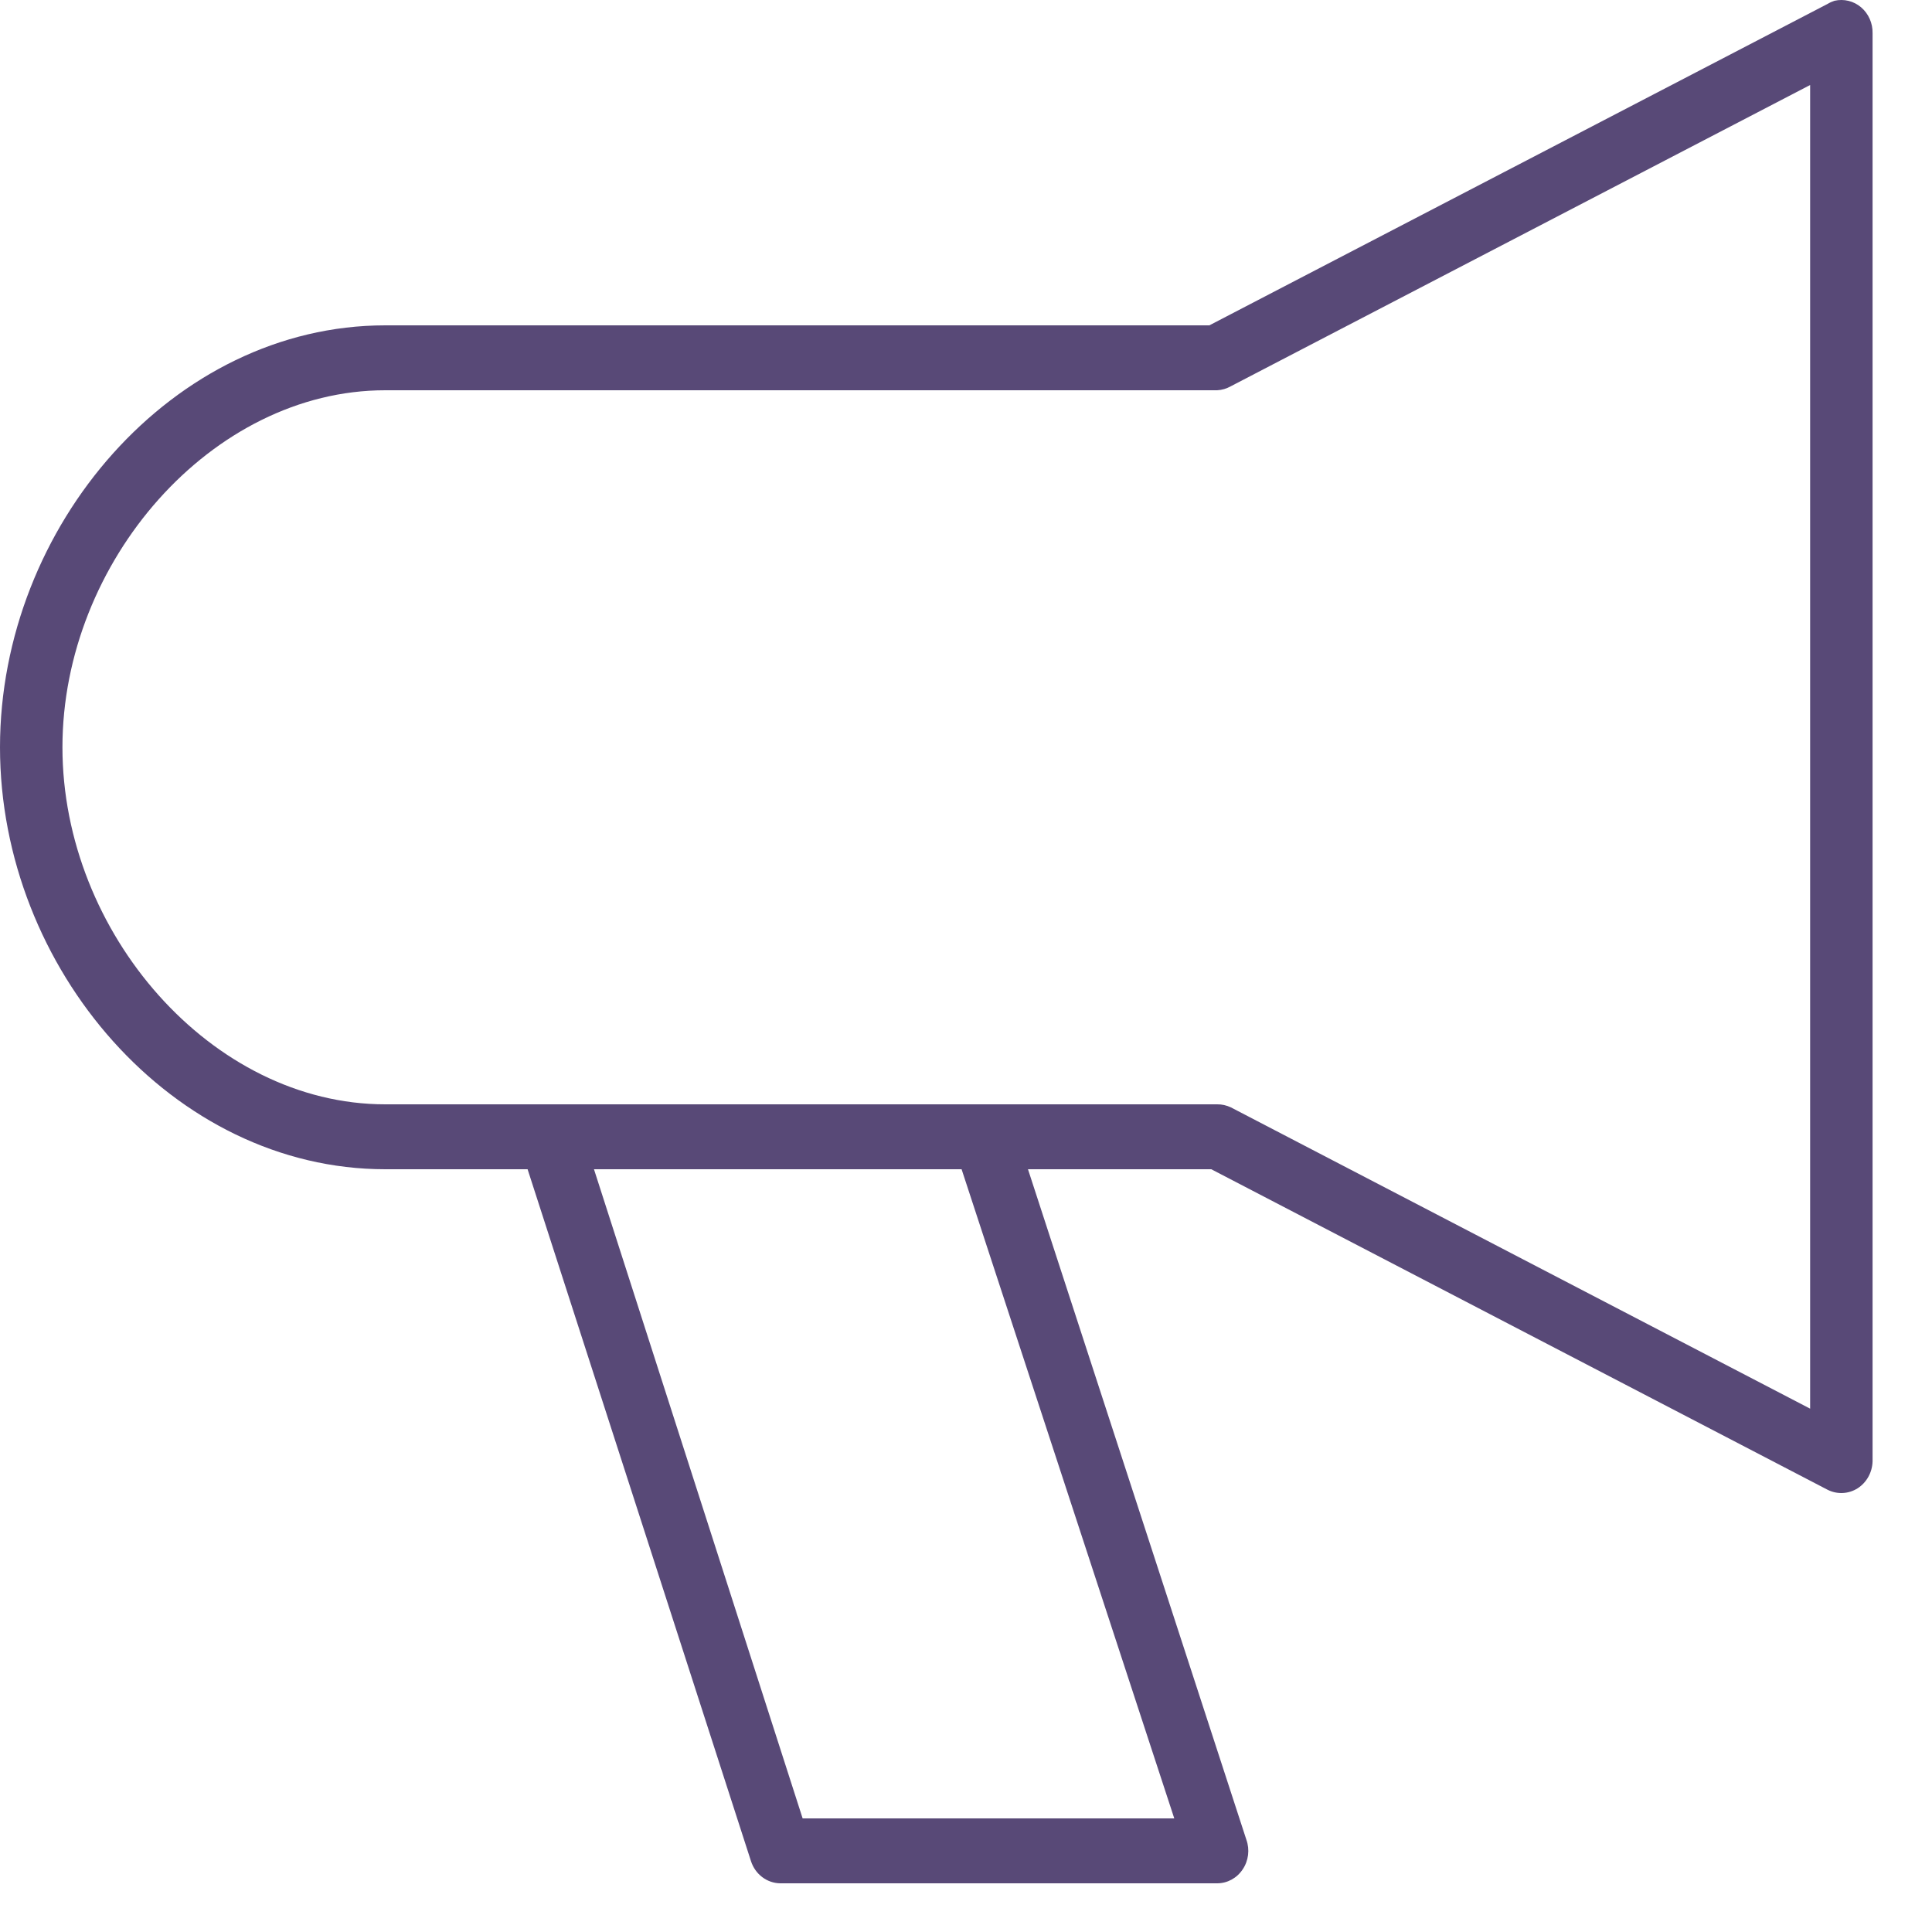 <?xml version="1.0" encoding="UTF-8"?>
<svg width="25px" height="25px" viewBox="0 0 25 25" version="1.1" xmlns="http://www.w3.org/2000/svg" xmlns:xlink="http://www.w3.org/1999/xlink">
    <title>promo@1x</title>
    <g id="Page-1" stroke="none" stroke-width="1" fill="none" fill-rule="evenodd">
        <g id="CW_Feature-list_V2" transform="translate(-100, -1071)" fill="#584977" fill-rule="nonzero">
            <path d="M123.738,1071.01 C123.708,1071.02 123.678,1071.033 123.65,1071.05 L115.649,1075.21 L104.985,1075.21 C102.24,1075.21 100,1077.808 100,1080.67 C100,1083.533 102.24,1086.13 104.985,1086.13 L106.827,1086.13 L109.717,1095.081 C109.771,1095.252 109.924,1095.368 110.096,1095.37 L115.75,1095.37 C115.882,1095.37 116.005,1095.303 116.08,1095.19 C116.156,1095.078 116.174,1094.934 116.128,1094.806 L113.302,1086.13 L115.674,1086.13 L123.65,1090.278 C123.774,1090.34 123.919,1090.333 124.037,1090.259 C124.154,1090.184 124.227,1090.053 124.231,1089.91 L124.231,1071.43 C124.234,1071.301 124.179,1071.177 124.083,1071.095 C123.987,1071.013 123.86,1070.982 123.738,1071.01 Z M123.423,1072.1 L123.423,1089.228 L115.927,1085.329 C115.871,1085.303 115.811,1085.289 115.75,1085.29 L104.985,1085.29 C102.739,1085.29 100.808,1083.071 100.808,1080.67 C100.808,1078.27 102.739,1076.05 104.985,1076.05 L115.75,1076.05 C115.812,1076.047 115.872,1076.029 115.927,1075.998 L123.423,1072.1 Z M107.686,1086.13 L112.443,1086.13 L115.195,1094.53 L110.386,1094.53 L107.686,1086.13 Z" id="promo"></path>
        </g>
    </g>
</svg>